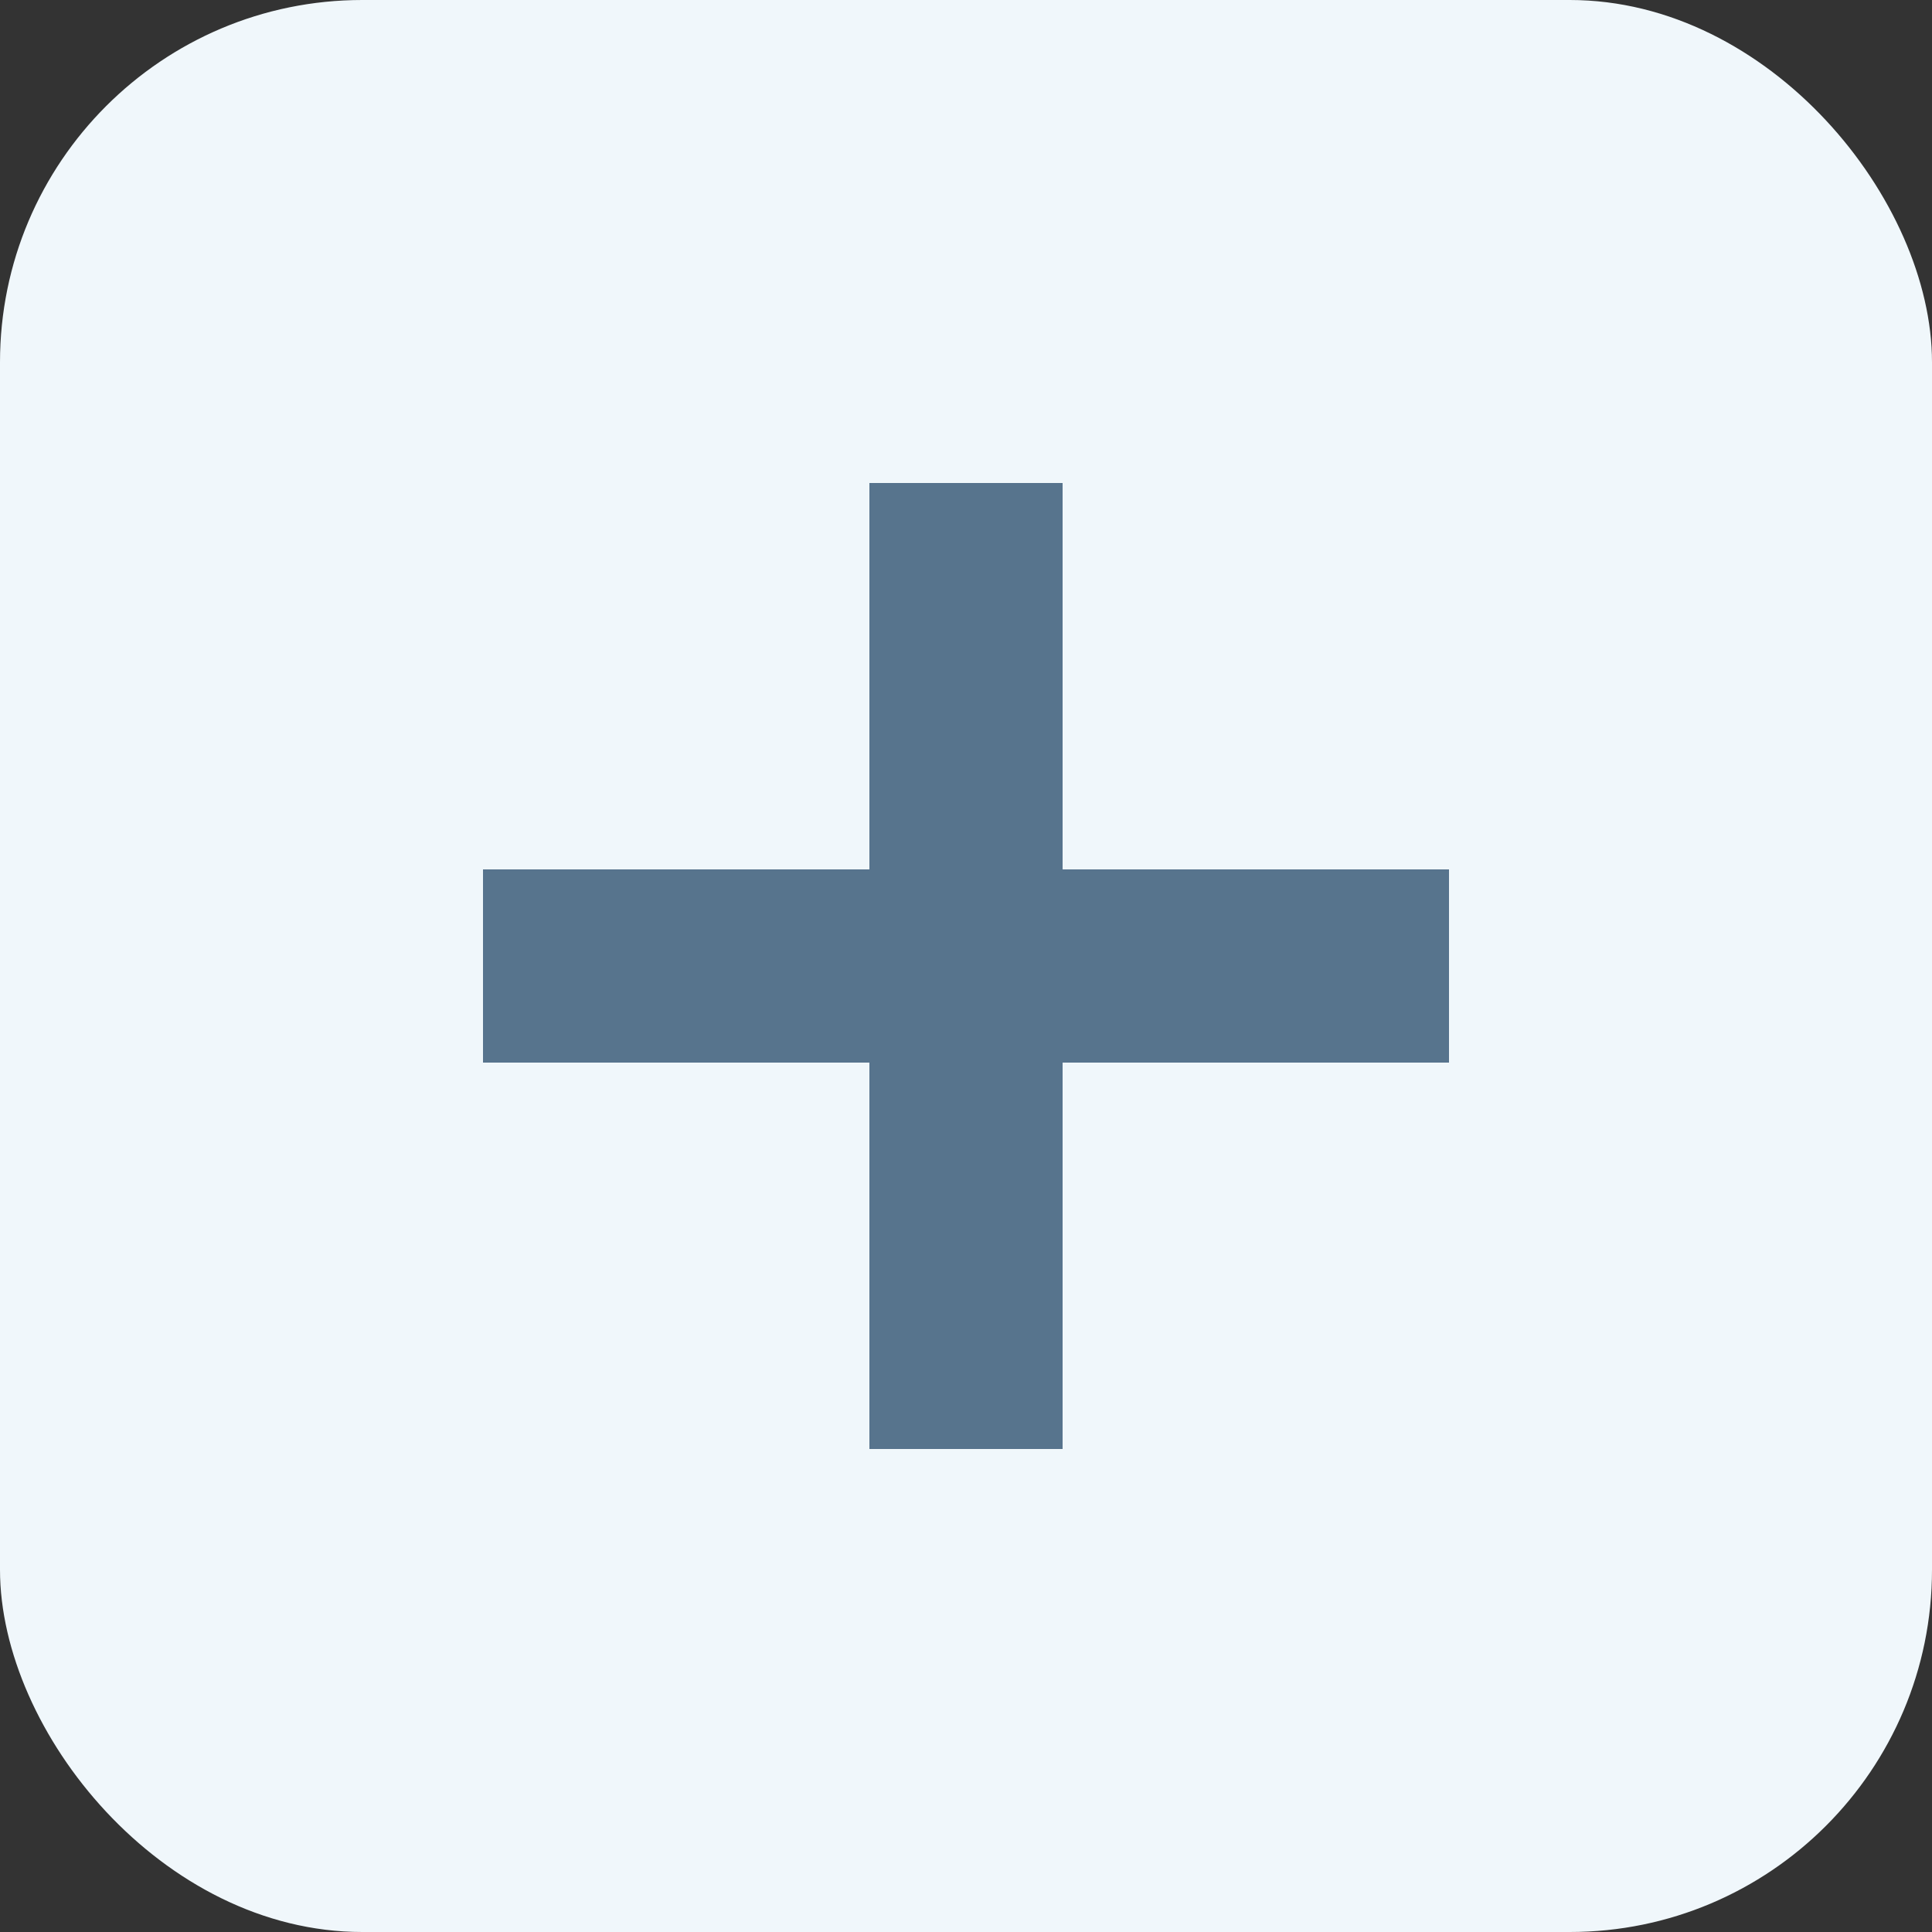<?xml version="1.0" encoding="UTF-8"?>
<svg xmlns="http://www.w3.org/2000/svg" width="80" height="80" viewBox="0 0 80 80" aria-label="Plus Icon">
  <rect x="0" y="0" width="80" height="80" fill="#333333" stroke="none"/>
  <rect width="80" height="80" rx="15" fill="#f0f7fb"></rect>
  <g fill="#57748d">
    <rect x="36.0" y="20.0" width="8" height="40"></rect>
    <rect x="20.0" y="36.0" width="40" height="8"></rect>
  </g>
</svg>
